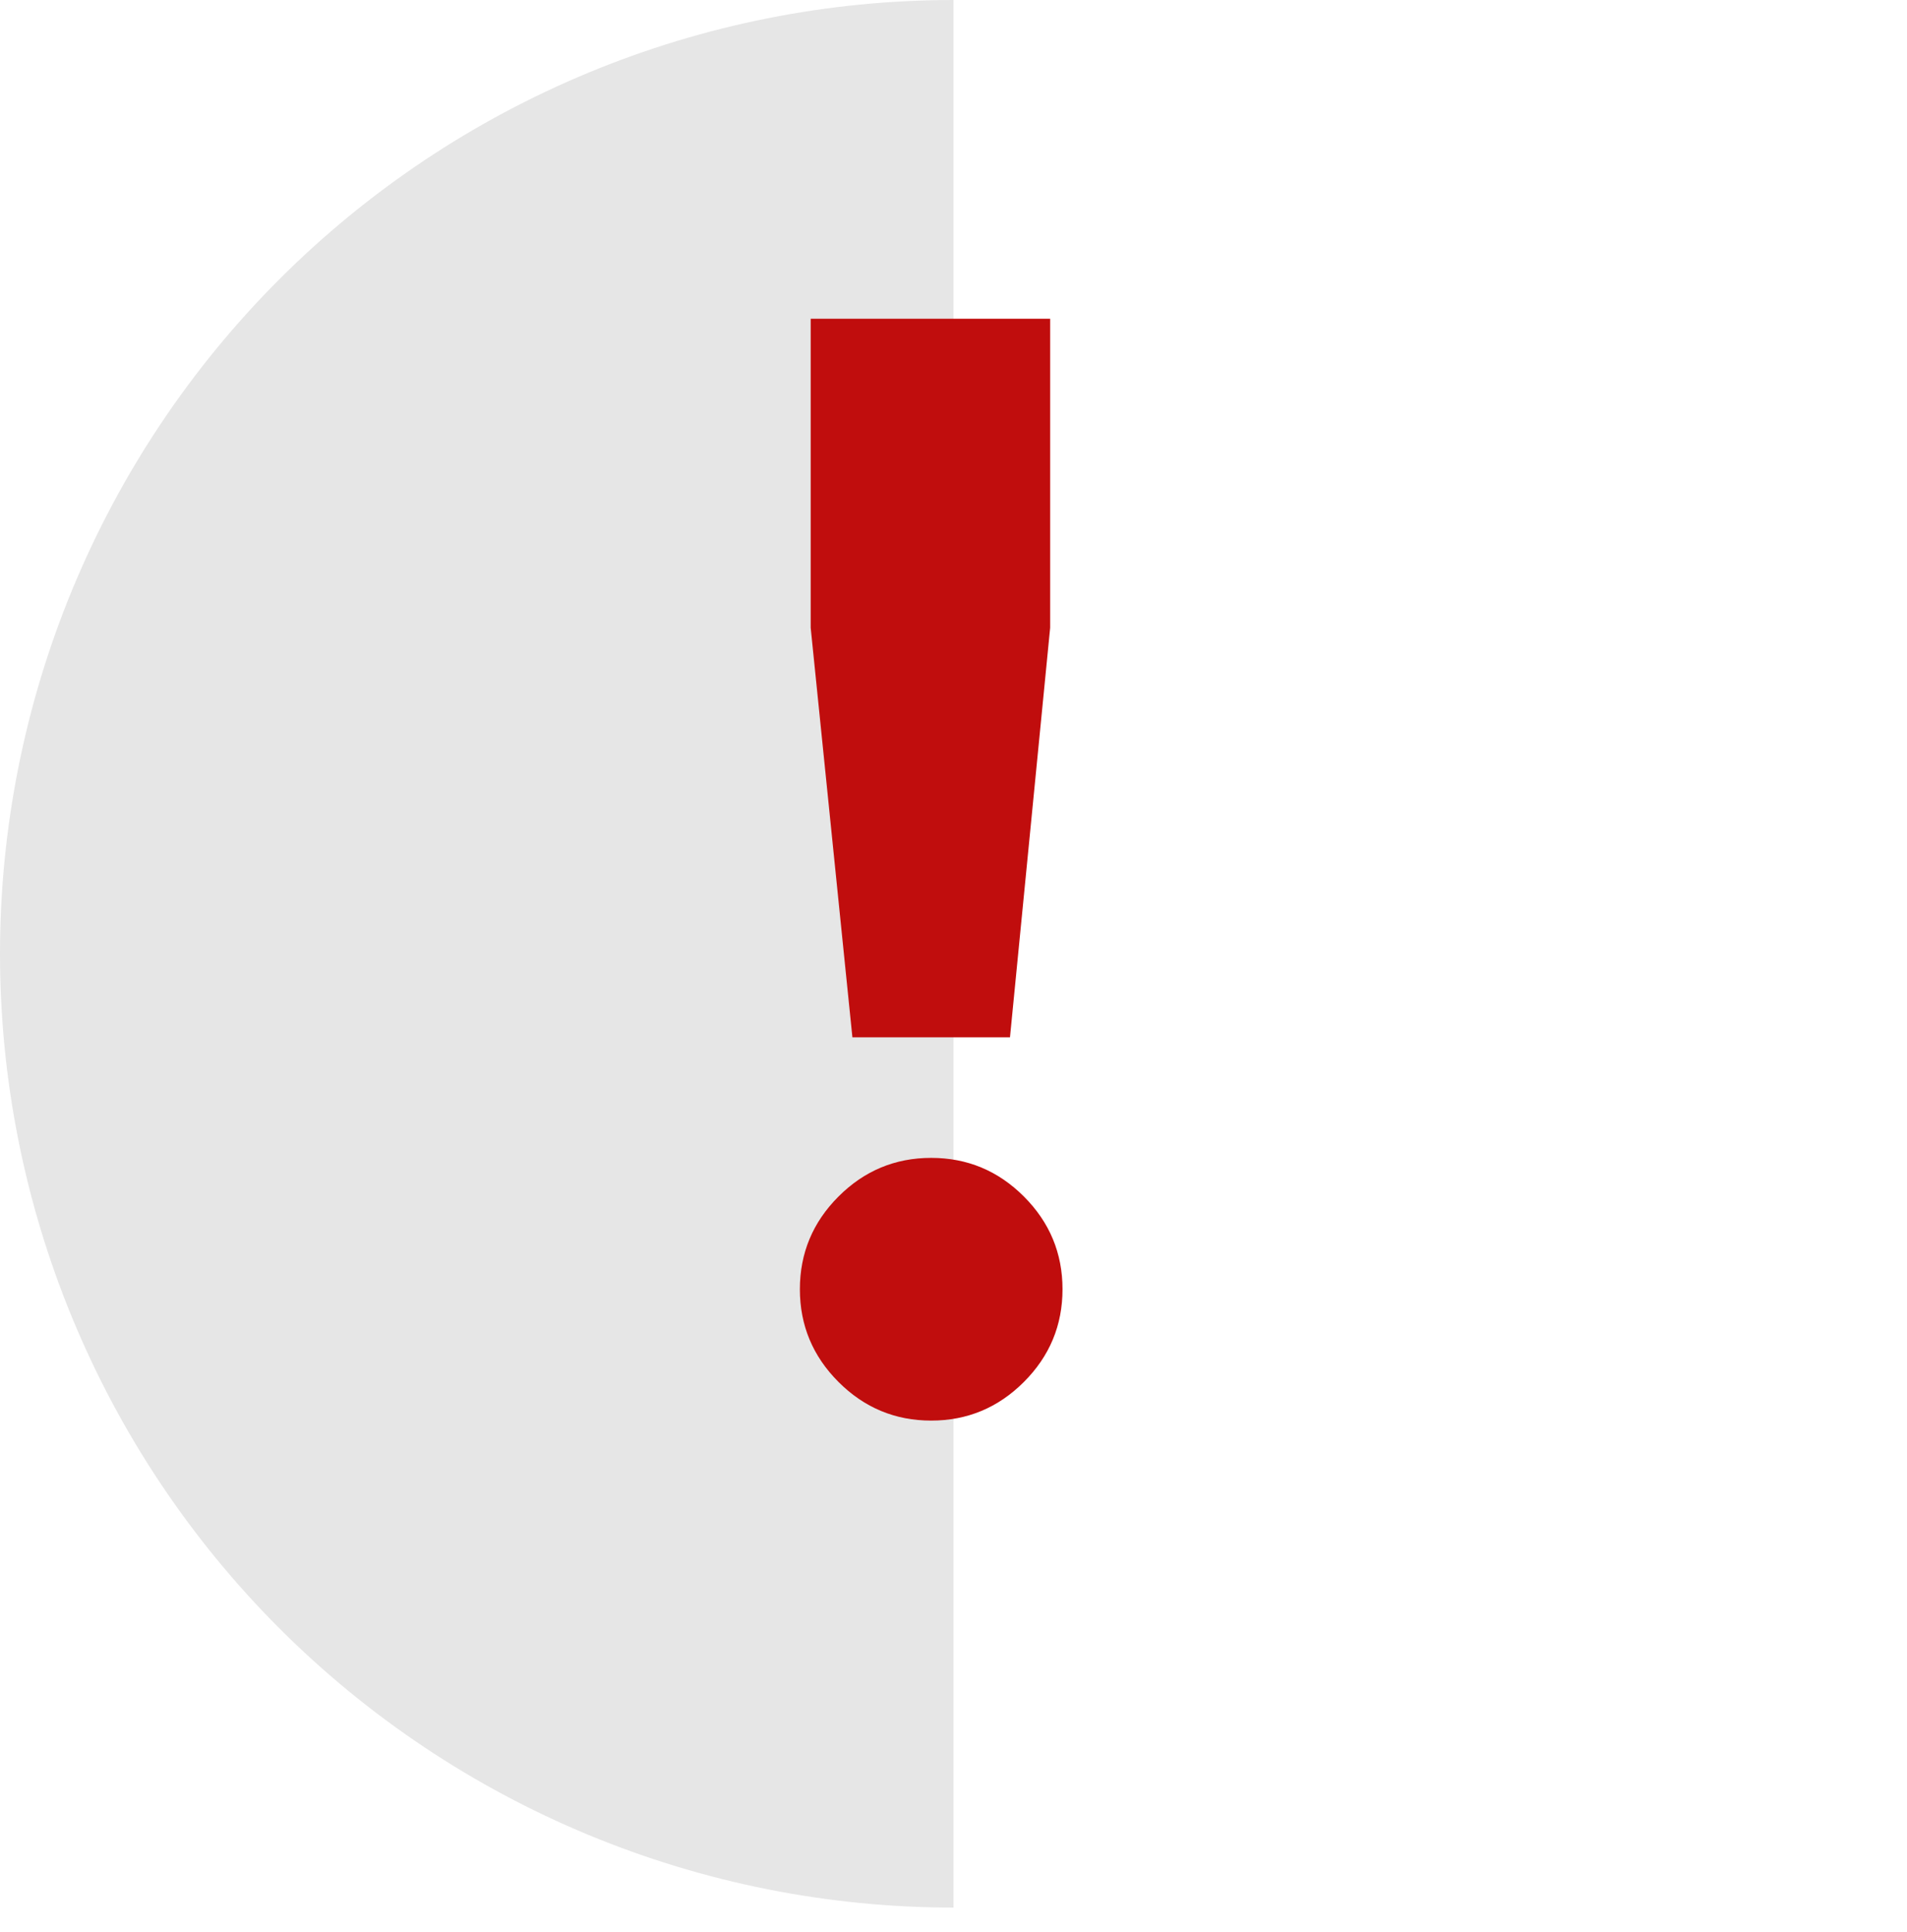 <?xml version="1.0" encoding="UTF-8"?> <svg xmlns="http://www.w3.org/2000/svg" width="79" height="80" viewBox="0 0 79 80" fill="none"> <path opacity="0.1" d="M39.5 79C34.313 79 29.176 77.978 24.384 75.993C19.592 74.008 15.237 71.099 11.569 67.431C7.901 63.763 4.992 59.408 3.007 54.616C1.022 49.824 -1.95334e-06 44.687 -1.7266e-06 39.5C-1.49986e-06 34.313 1.022 29.176 3.007 24.384C4.992 19.592 7.901 15.237 11.569 11.569C15.237 7.901 19.592 4.992 24.384 3.007C29.176 1.022 34.313 -2.40682e-06 39.5 -1.7266e-06L39.5 39.5L39.5 79Z" fill="black"></path> <path d="M41.84 42.96H35.312L33.584 26V13.2H43.504V26L41.84 42.96ZM44.016 53.392C44.016 54.885 43.483 56.165 42.416 57.232C41.349 58.299 40.069 58.832 38.576 58.832C37.083 58.832 35.803 58.299 34.736 57.232C33.669 56.165 33.136 54.885 33.136 53.392C33.136 51.899 33.669 50.619 34.736 49.552C35.803 48.485 37.083 47.952 38.576 47.952C40.069 47.952 41.349 48.485 42.416 49.552C43.483 50.619 44.016 51.899 44.016 53.392Z" fill="#C00D0D"></path> </svg> 
